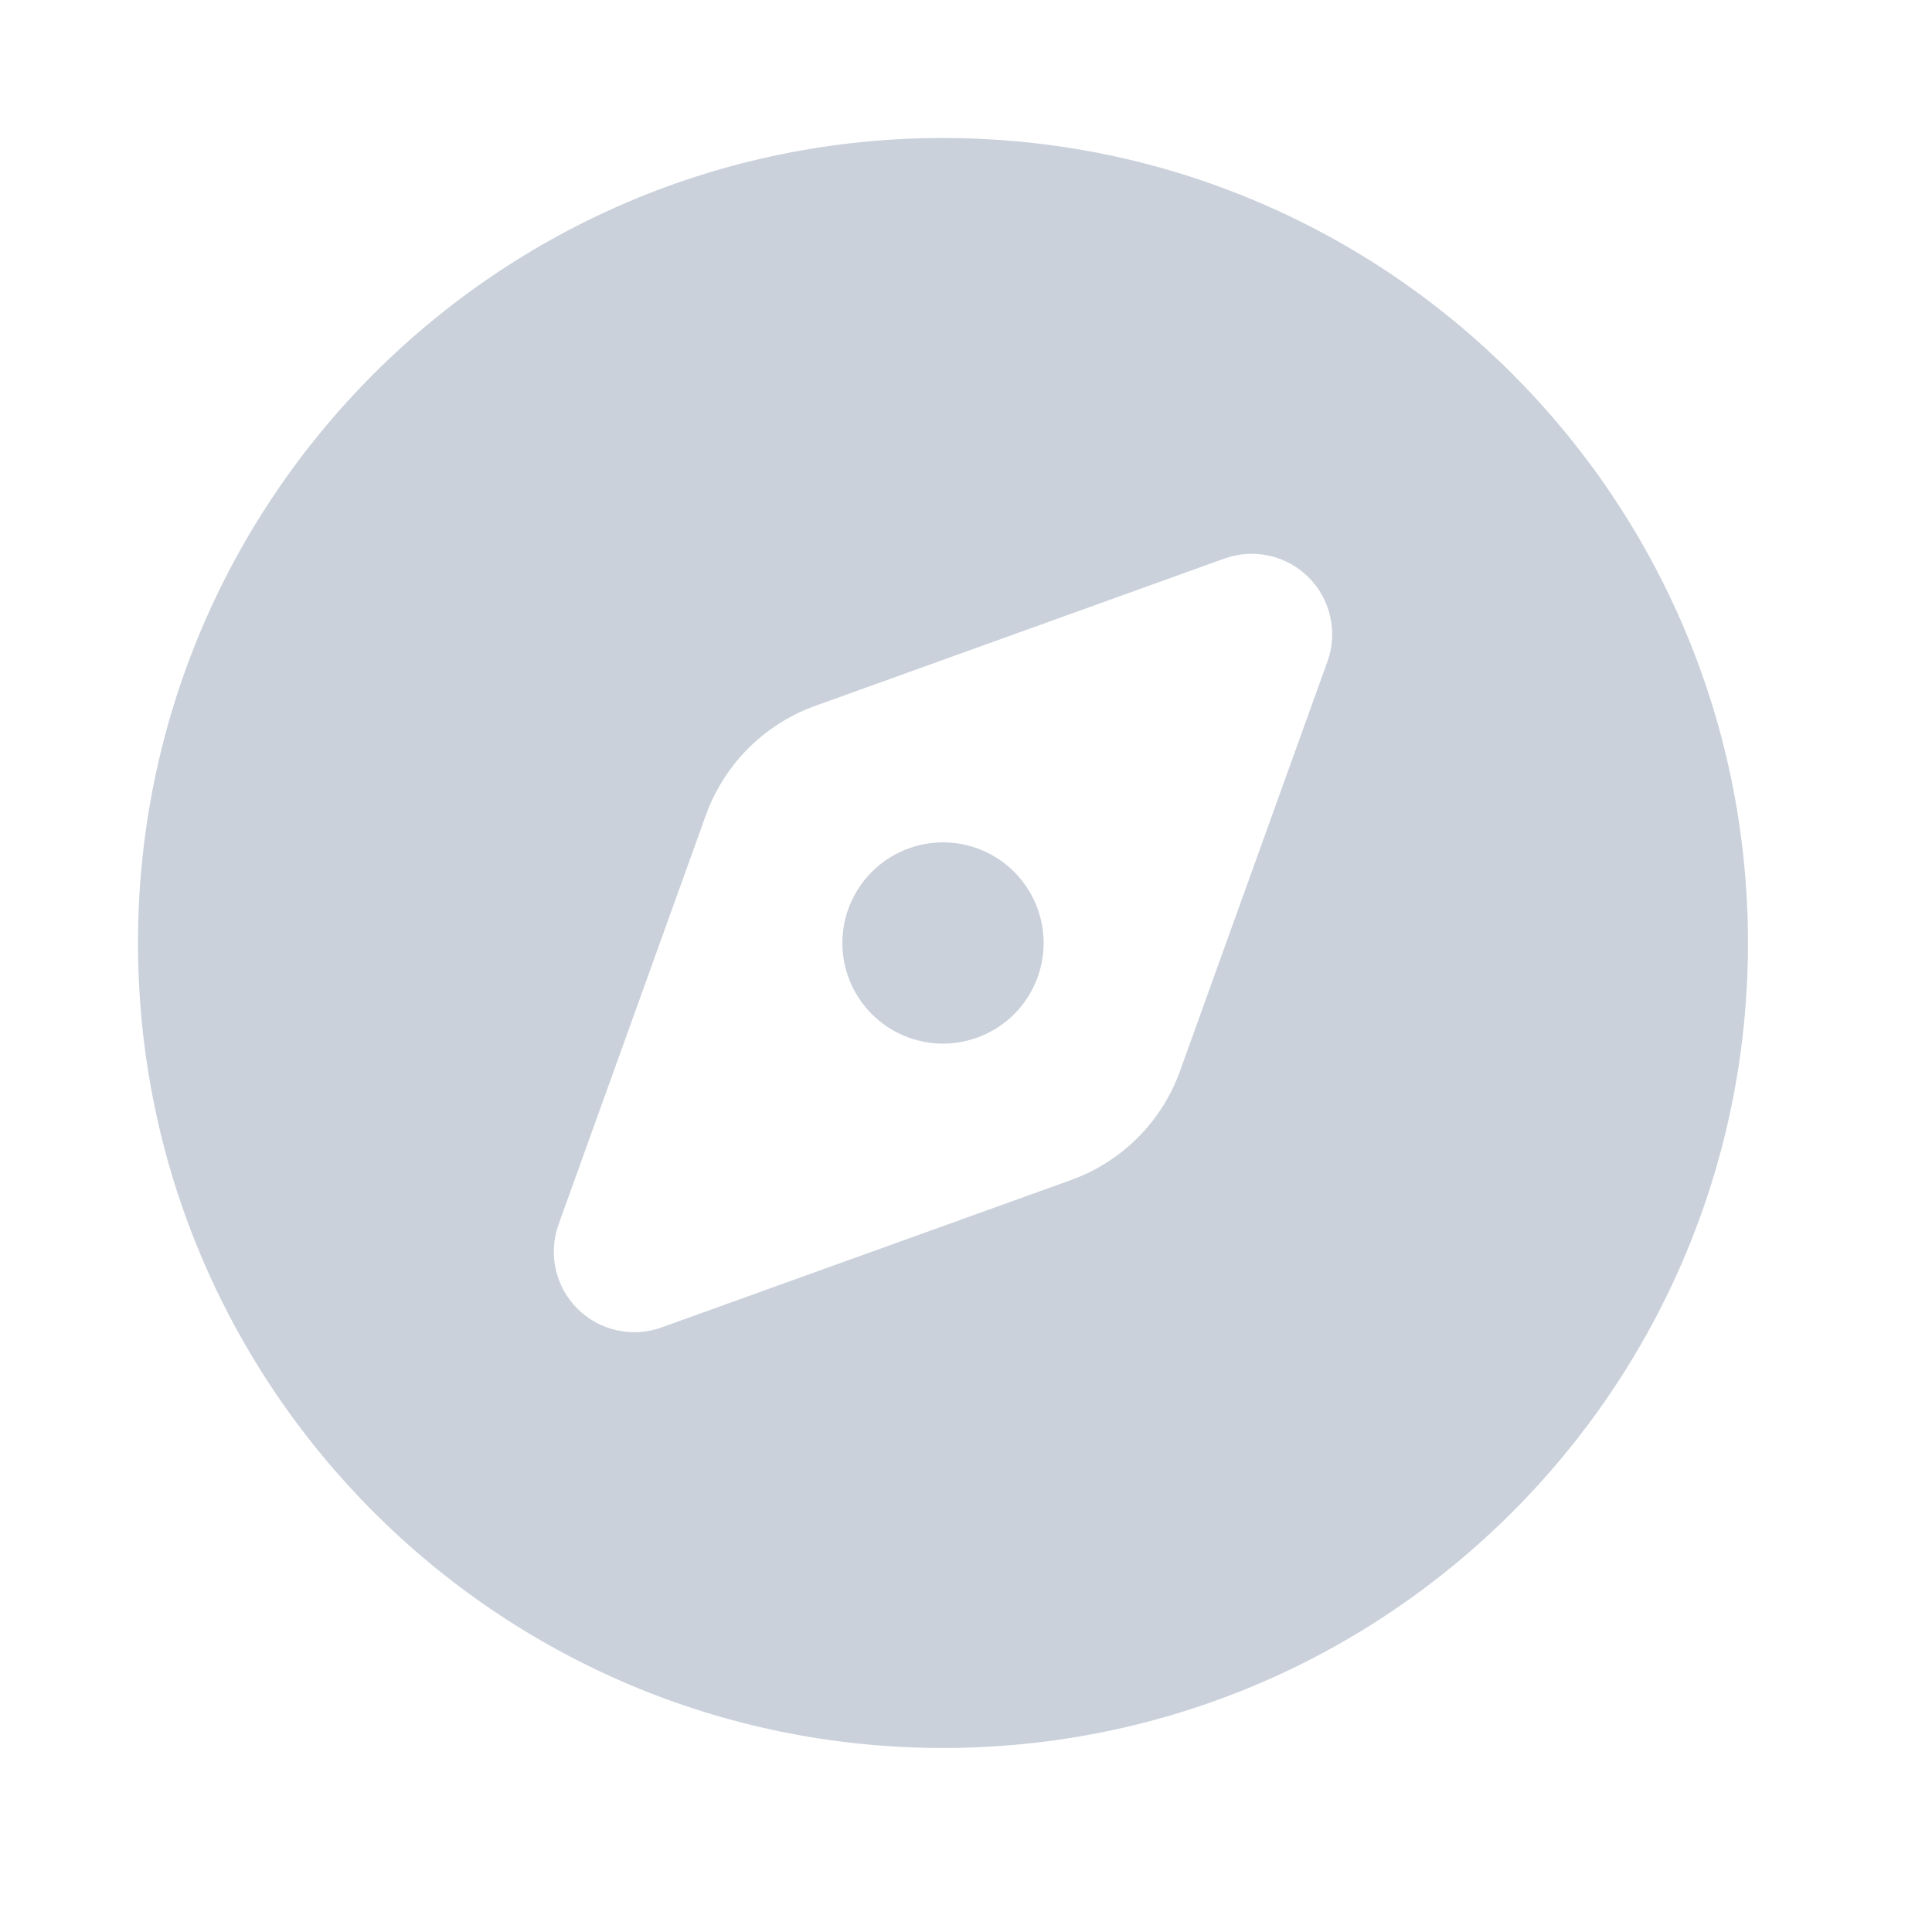 <svg width="28" height="28" viewBox="0 0 28 28" fill="none" xmlns="http://www.w3.org/2000/svg">
<path d="M13.667 2C20.11 2 25.333 7.223 25.333 13.667C25.333 20.11 20.11 25.333 13.667 25.333C7.223 25.333 2 20.11 2 13.667C2 7.223 7.223 2 13.667 2ZM17.745 8.095L11.812 10.231C11.448 10.362 11.118 10.572 10.845 10.845C10.572 11.118 10.362 11.448 10.231 11.812L8.095 17.745C8.02 17.954 8.006 18.179 8.054 18.395C8.102 18.611 8.211 18.809 8.368 18.966C8.524 19.122 8.722 19.231 8.938 19.279C9.154 19.328 9.38 19.313 9.588 19.238L15.522 17.102C15.885 16.971 16.215 16.762 16.489 16.488C16.762 16.215 16.971 15.885 17.102 15.521L19.238 9.588C19.313 9.38 19.328 9.154 19.279 8.938C19.231 8.722 19.122 8.524 18.966 8.368C18.809 8.211 18.611 8.102 18.395 8.054C18.179 8.006 17.954 8.02 17.745 8.095ZM13.667 15.125C14.053 15.125 14.424 14.971 14.698 14.698C14.971 14.424 15.125 14.053 15.125 13.667C15.125 13.28 14.971 12.909 14.698 12.635C14.424 12.362 14.053 12.208 13.667 12.208C13.28 12.208 12.909 12.362 12.636 12.635C12.362 12.909 12.208 13.28 12.208 13.667C12.208 14.053 12.362 14.424 12.636 14.698C12.909 14.971 13.28 15.125 13.667 15.125Z" fill="#97A5B8" fill-opacity="0.5"/>
</svg>
